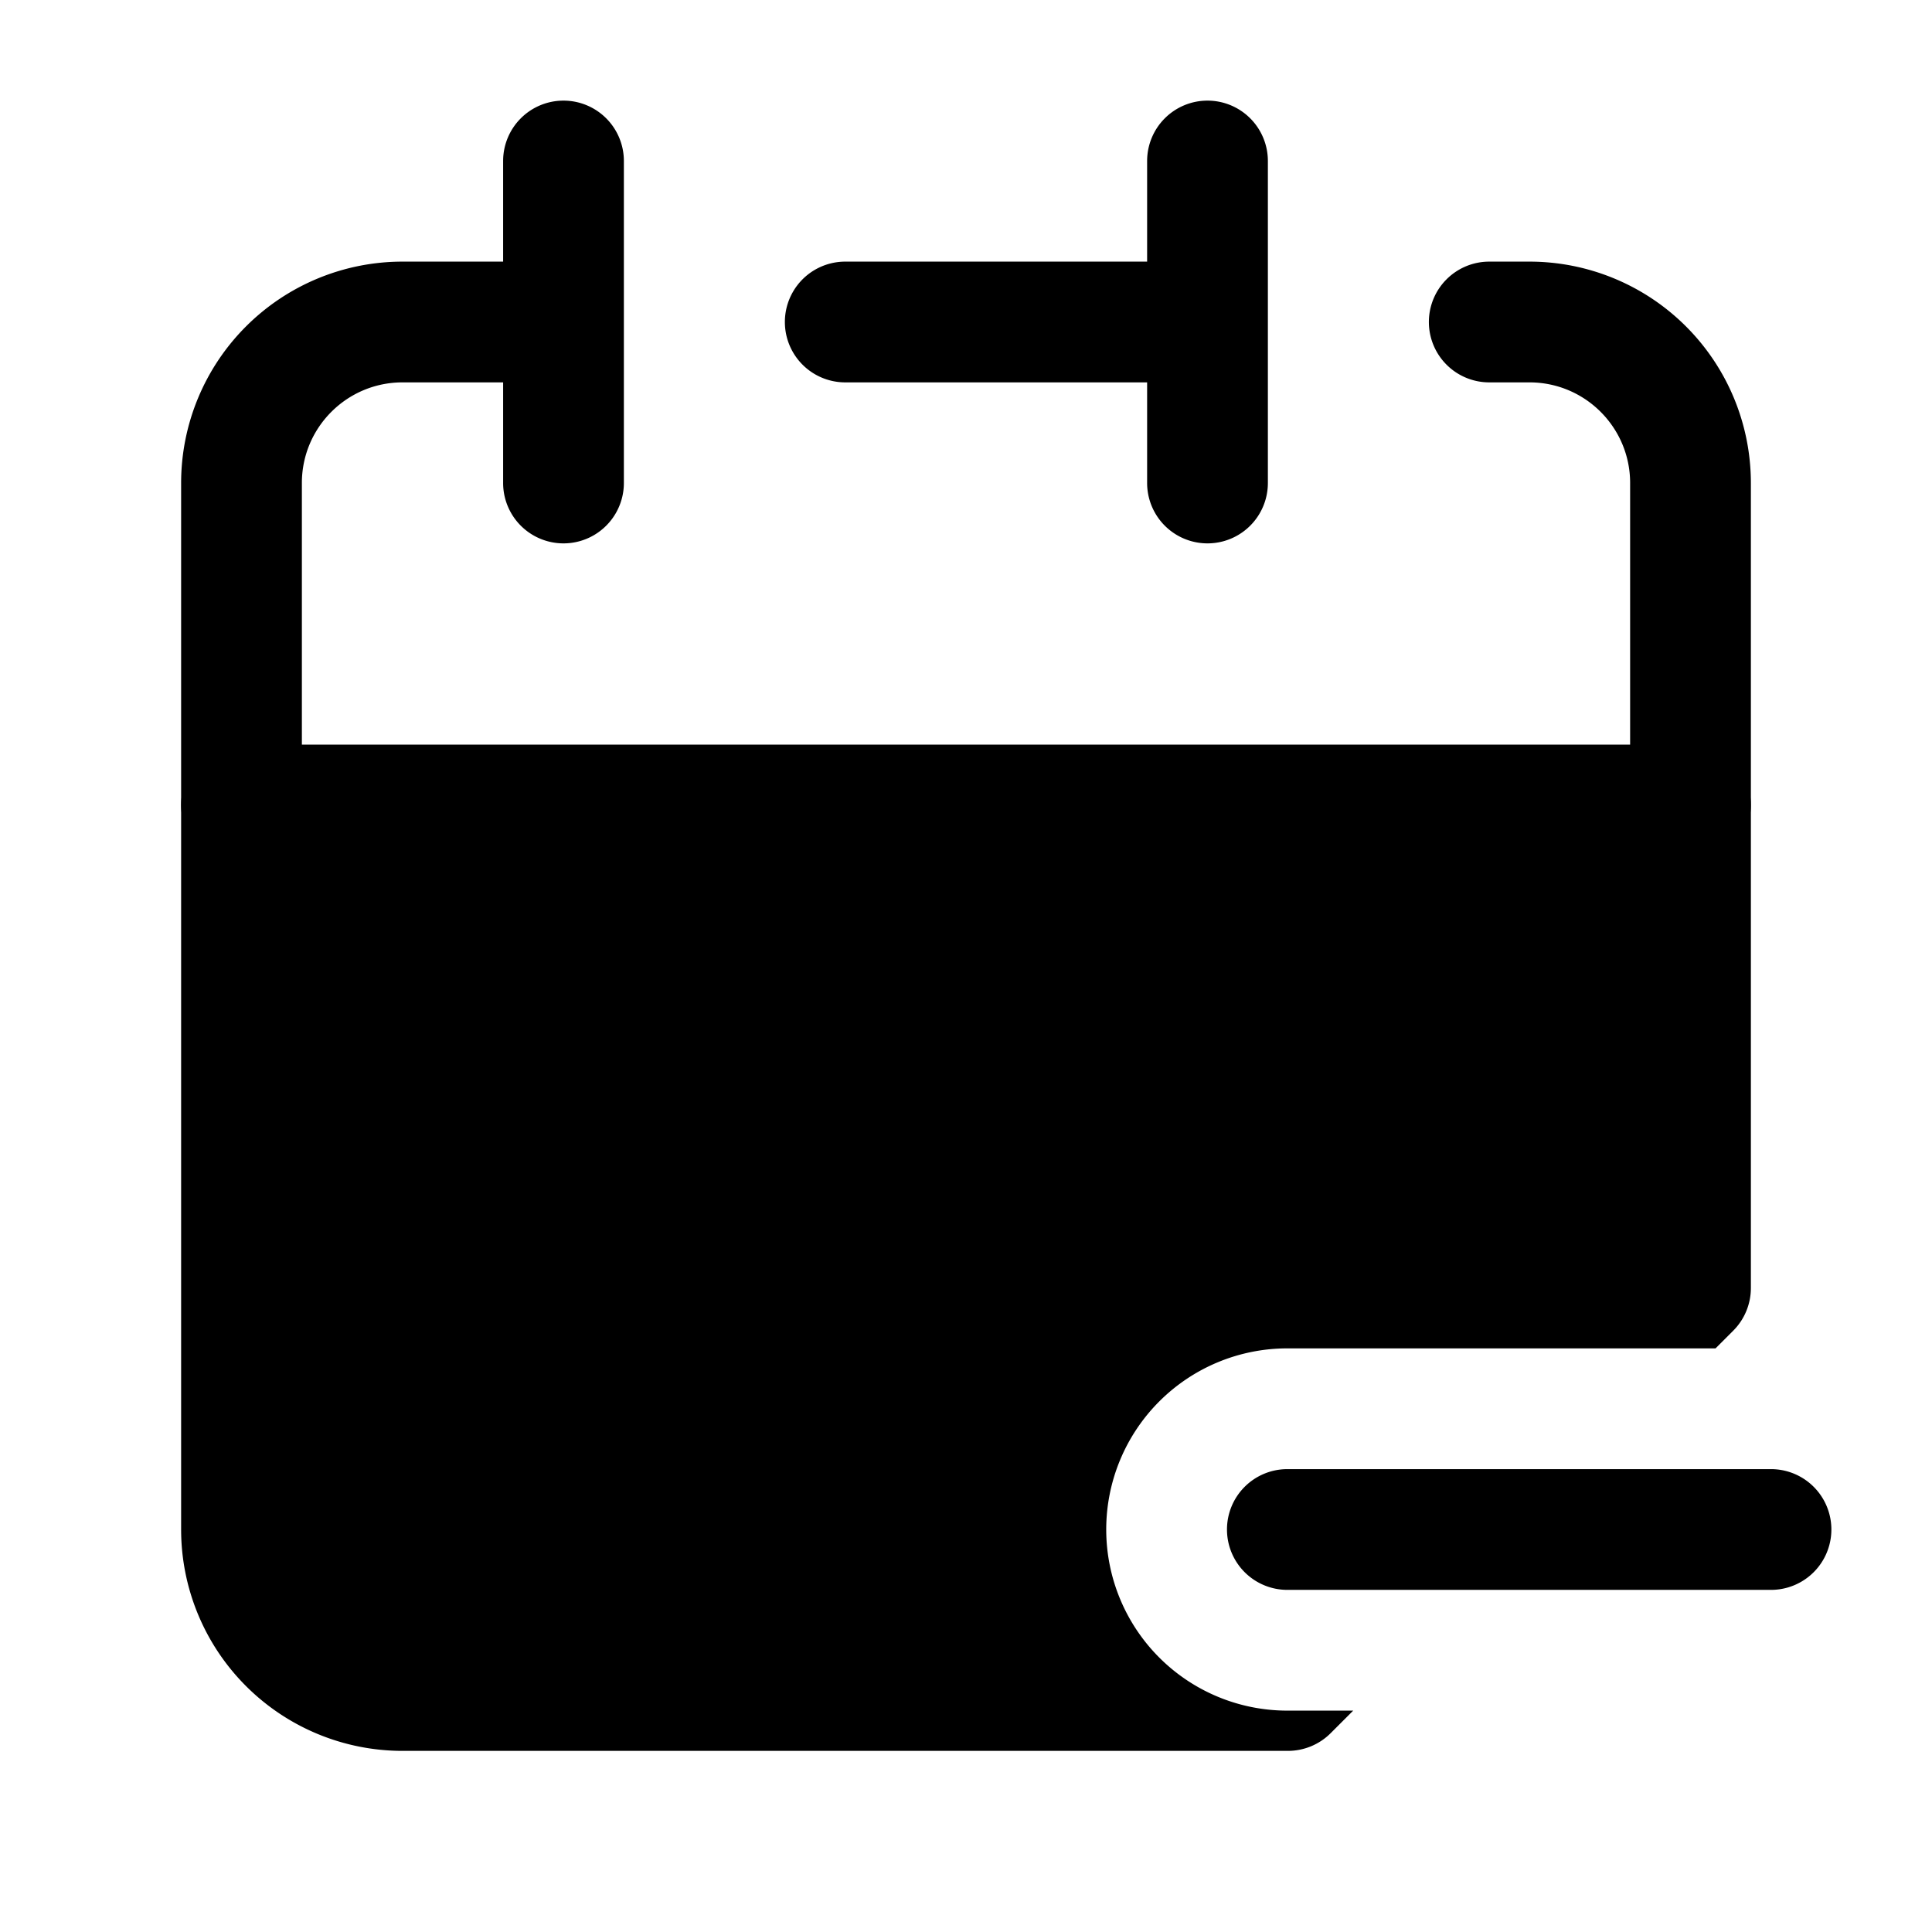 <svg xmlns="http://www.w3.org/2000/svg" width="200" height="200" viewBox="0 0 24 24"><g fill="currentColor" fill-rule="evenodd" stroke-width="1.5" clip-rule="evenodd"><path d="M15.242 19a.75.75 0 0 1 .75-.75H22a.75.75 0 0 1 0 1.5h-6.008a.75.75 0 0 1-.75-.75"/><path d="M3 9.25a.75.75 0 0 0-.75.75v9A2.75 2.75 0 0 0 5 21.75h11a.75.75 0 0 0 .53-.22l.28-.28h-.818a2.25 2.25 0 1 1 0-4.5h5.319l.22-.22a.75.75 0 0 0 .219-.53v-6a.75.75 0 0 0-.75-.75z"/><path d="M7 1.25a.75.75 0 0 1 .75.75v4a.75.75 0 0 1-1.5 0V4.75H5c-.69 0-1.25.56-1.25 1.25v4a.75.75 0 0 1-1.5 0V6A2.75 2.75 0 0 1 5 3.25h1.25V2A.75.75 0 0 1 7 1.25m8 0a.75.75 0 0 1 .75.75v4a.75.75 0 0 1-1.5 0V4.75H10.5a.75.75 0 0 1 0-1.5h3.75V2a.75.75 0 0 1 .75-.75M17.75 4a.75.75 0 0 1 .75-.75h.5A2.75 2.75 0 0 1 21.75 6v4a.75.75 0 0 1-1.5 0V6c0-.69-.56-1.25-1.25-1.25h-.5a.75.75 0 0 1-.75-.75"/></g></svg>